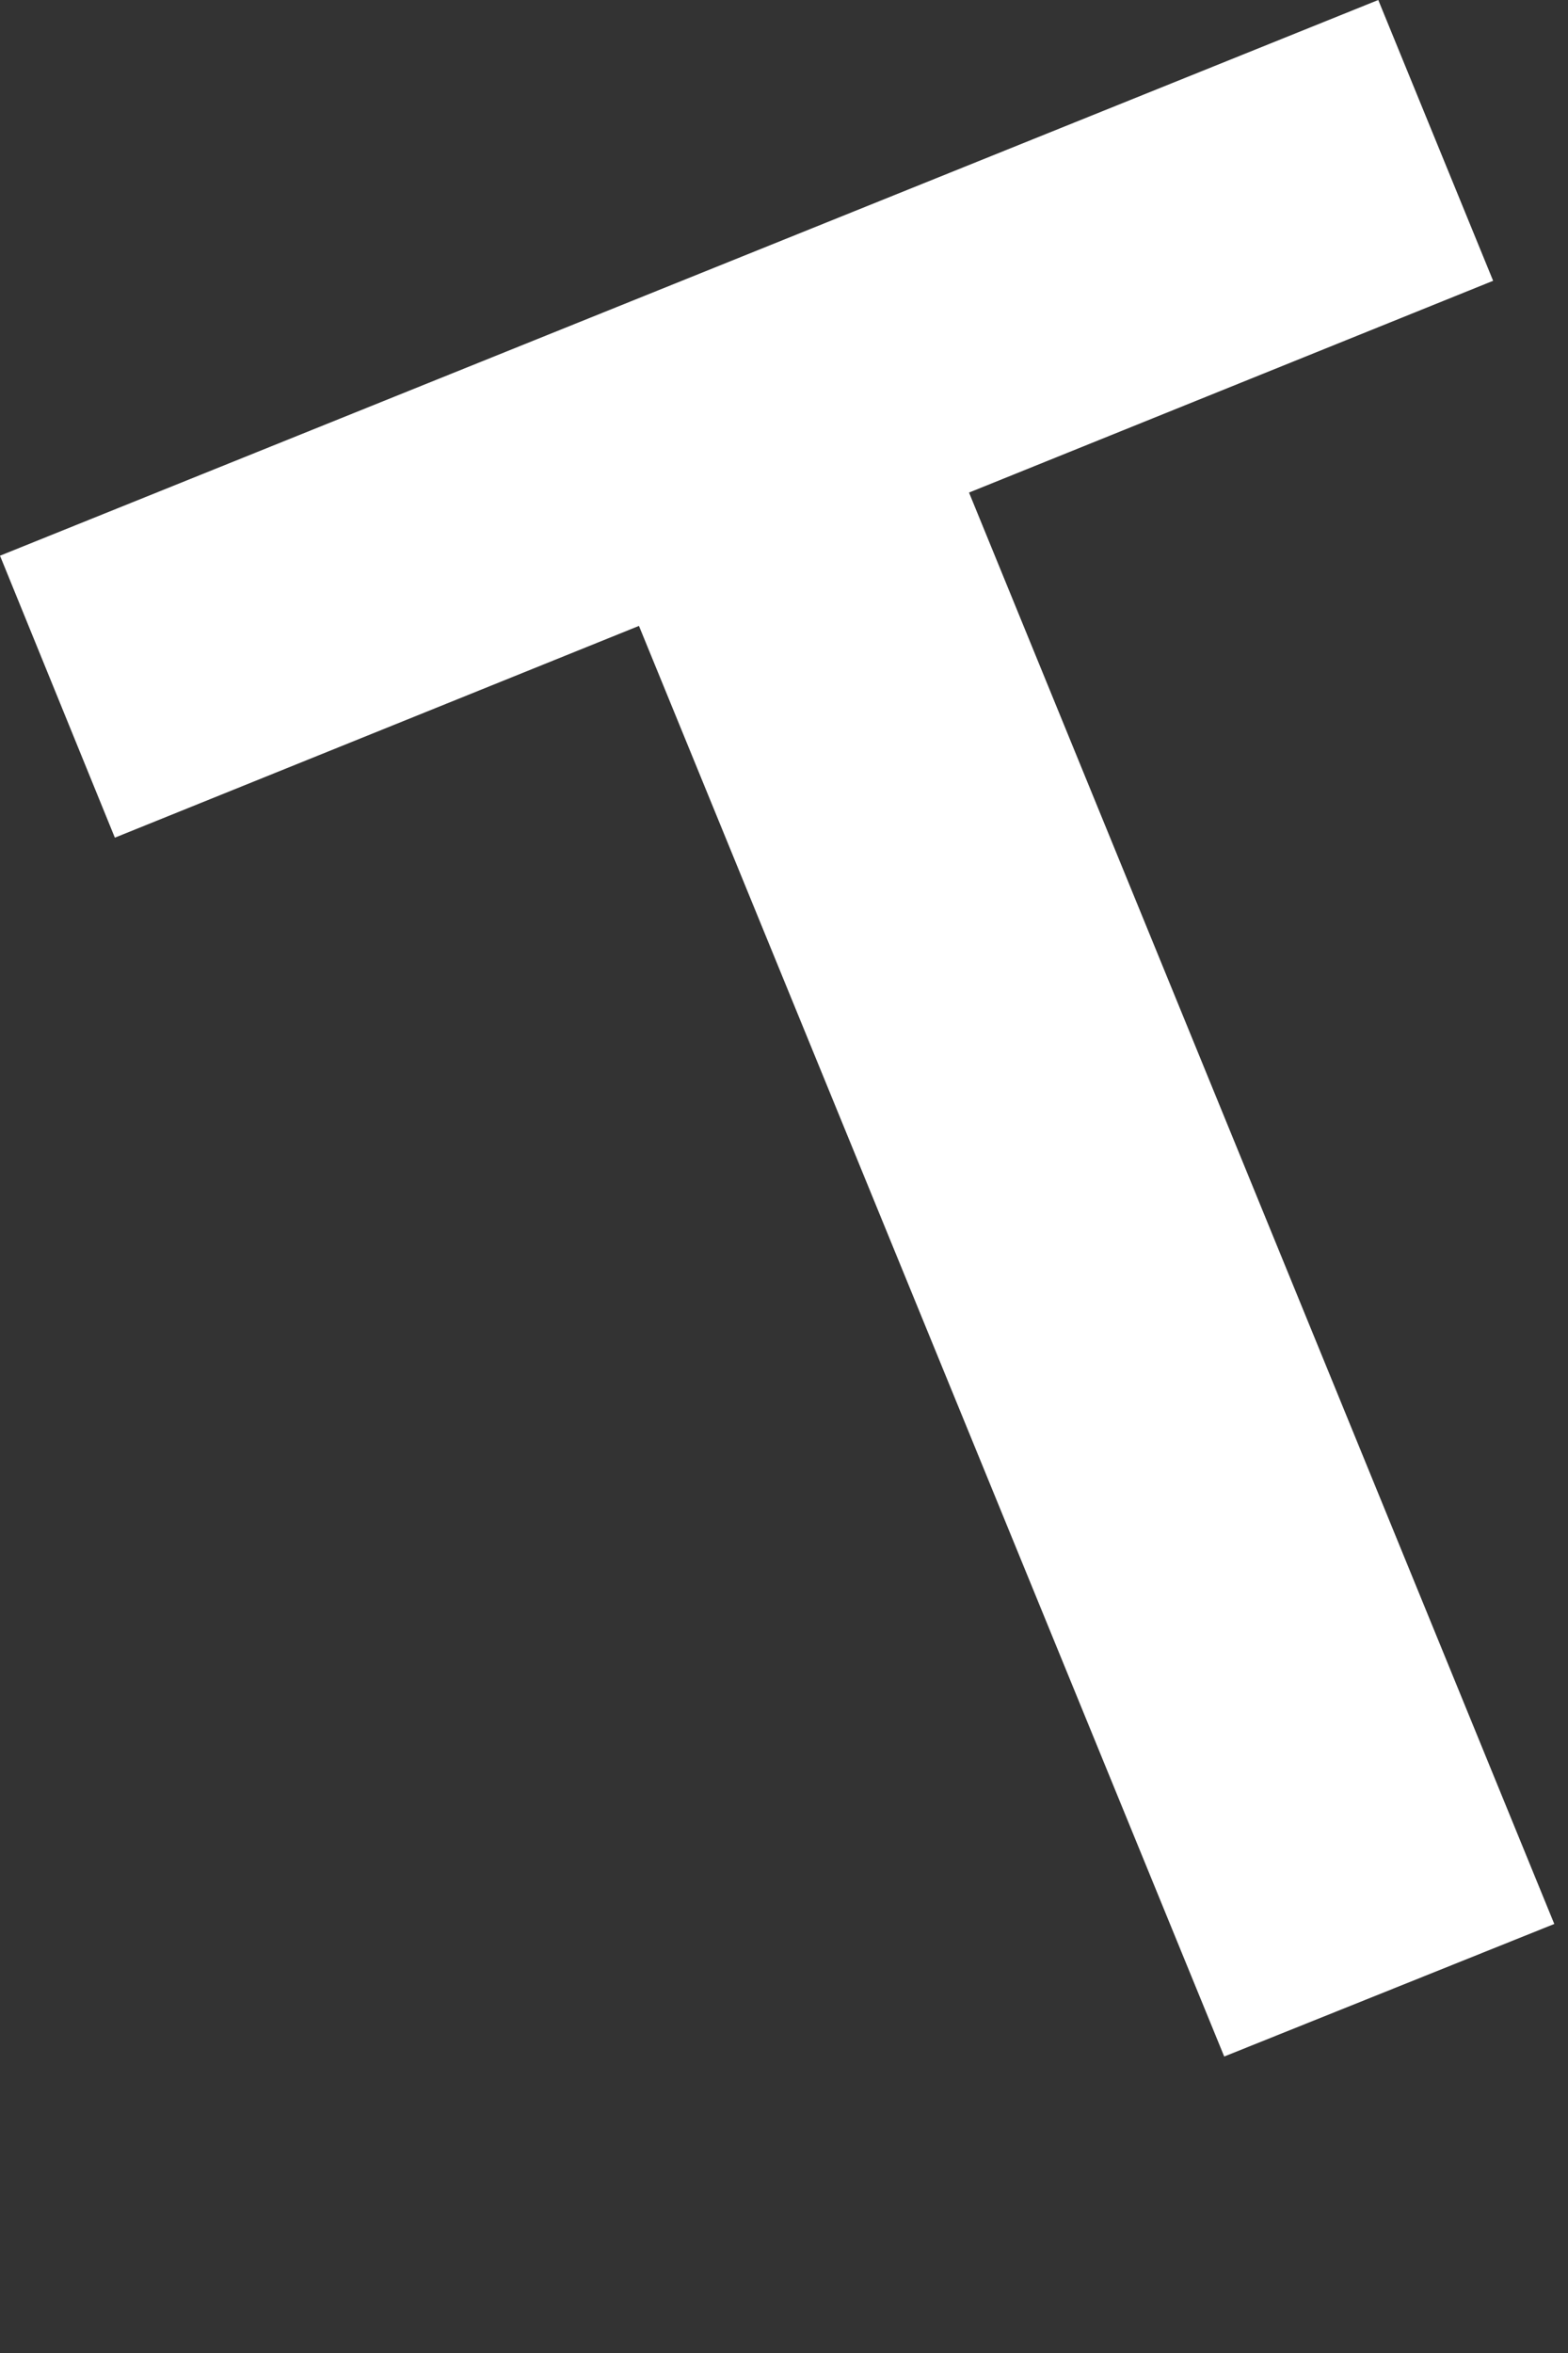 <?xml version="1.0" encoding="utf-8"?>
<svg xmlns="http://www.w3.org/2000/svg" fill="none" height="100%" overflow="visible" preserveAspectRatio="none" style="display: block;" viewBox="0 0 4 6" width="100%">
<rect x="0" y="0" width="4" height="6" fill="#333333" stroke="none"/>
<path d="M1.63 1.596L0.293 2.136L0 1.417L3.516 0L3.809 0.716L2.472 1.256L3.965 4.906L3.123 5.244L1.63 1.596Z" fill="white" id="Vector"/>
</svg>